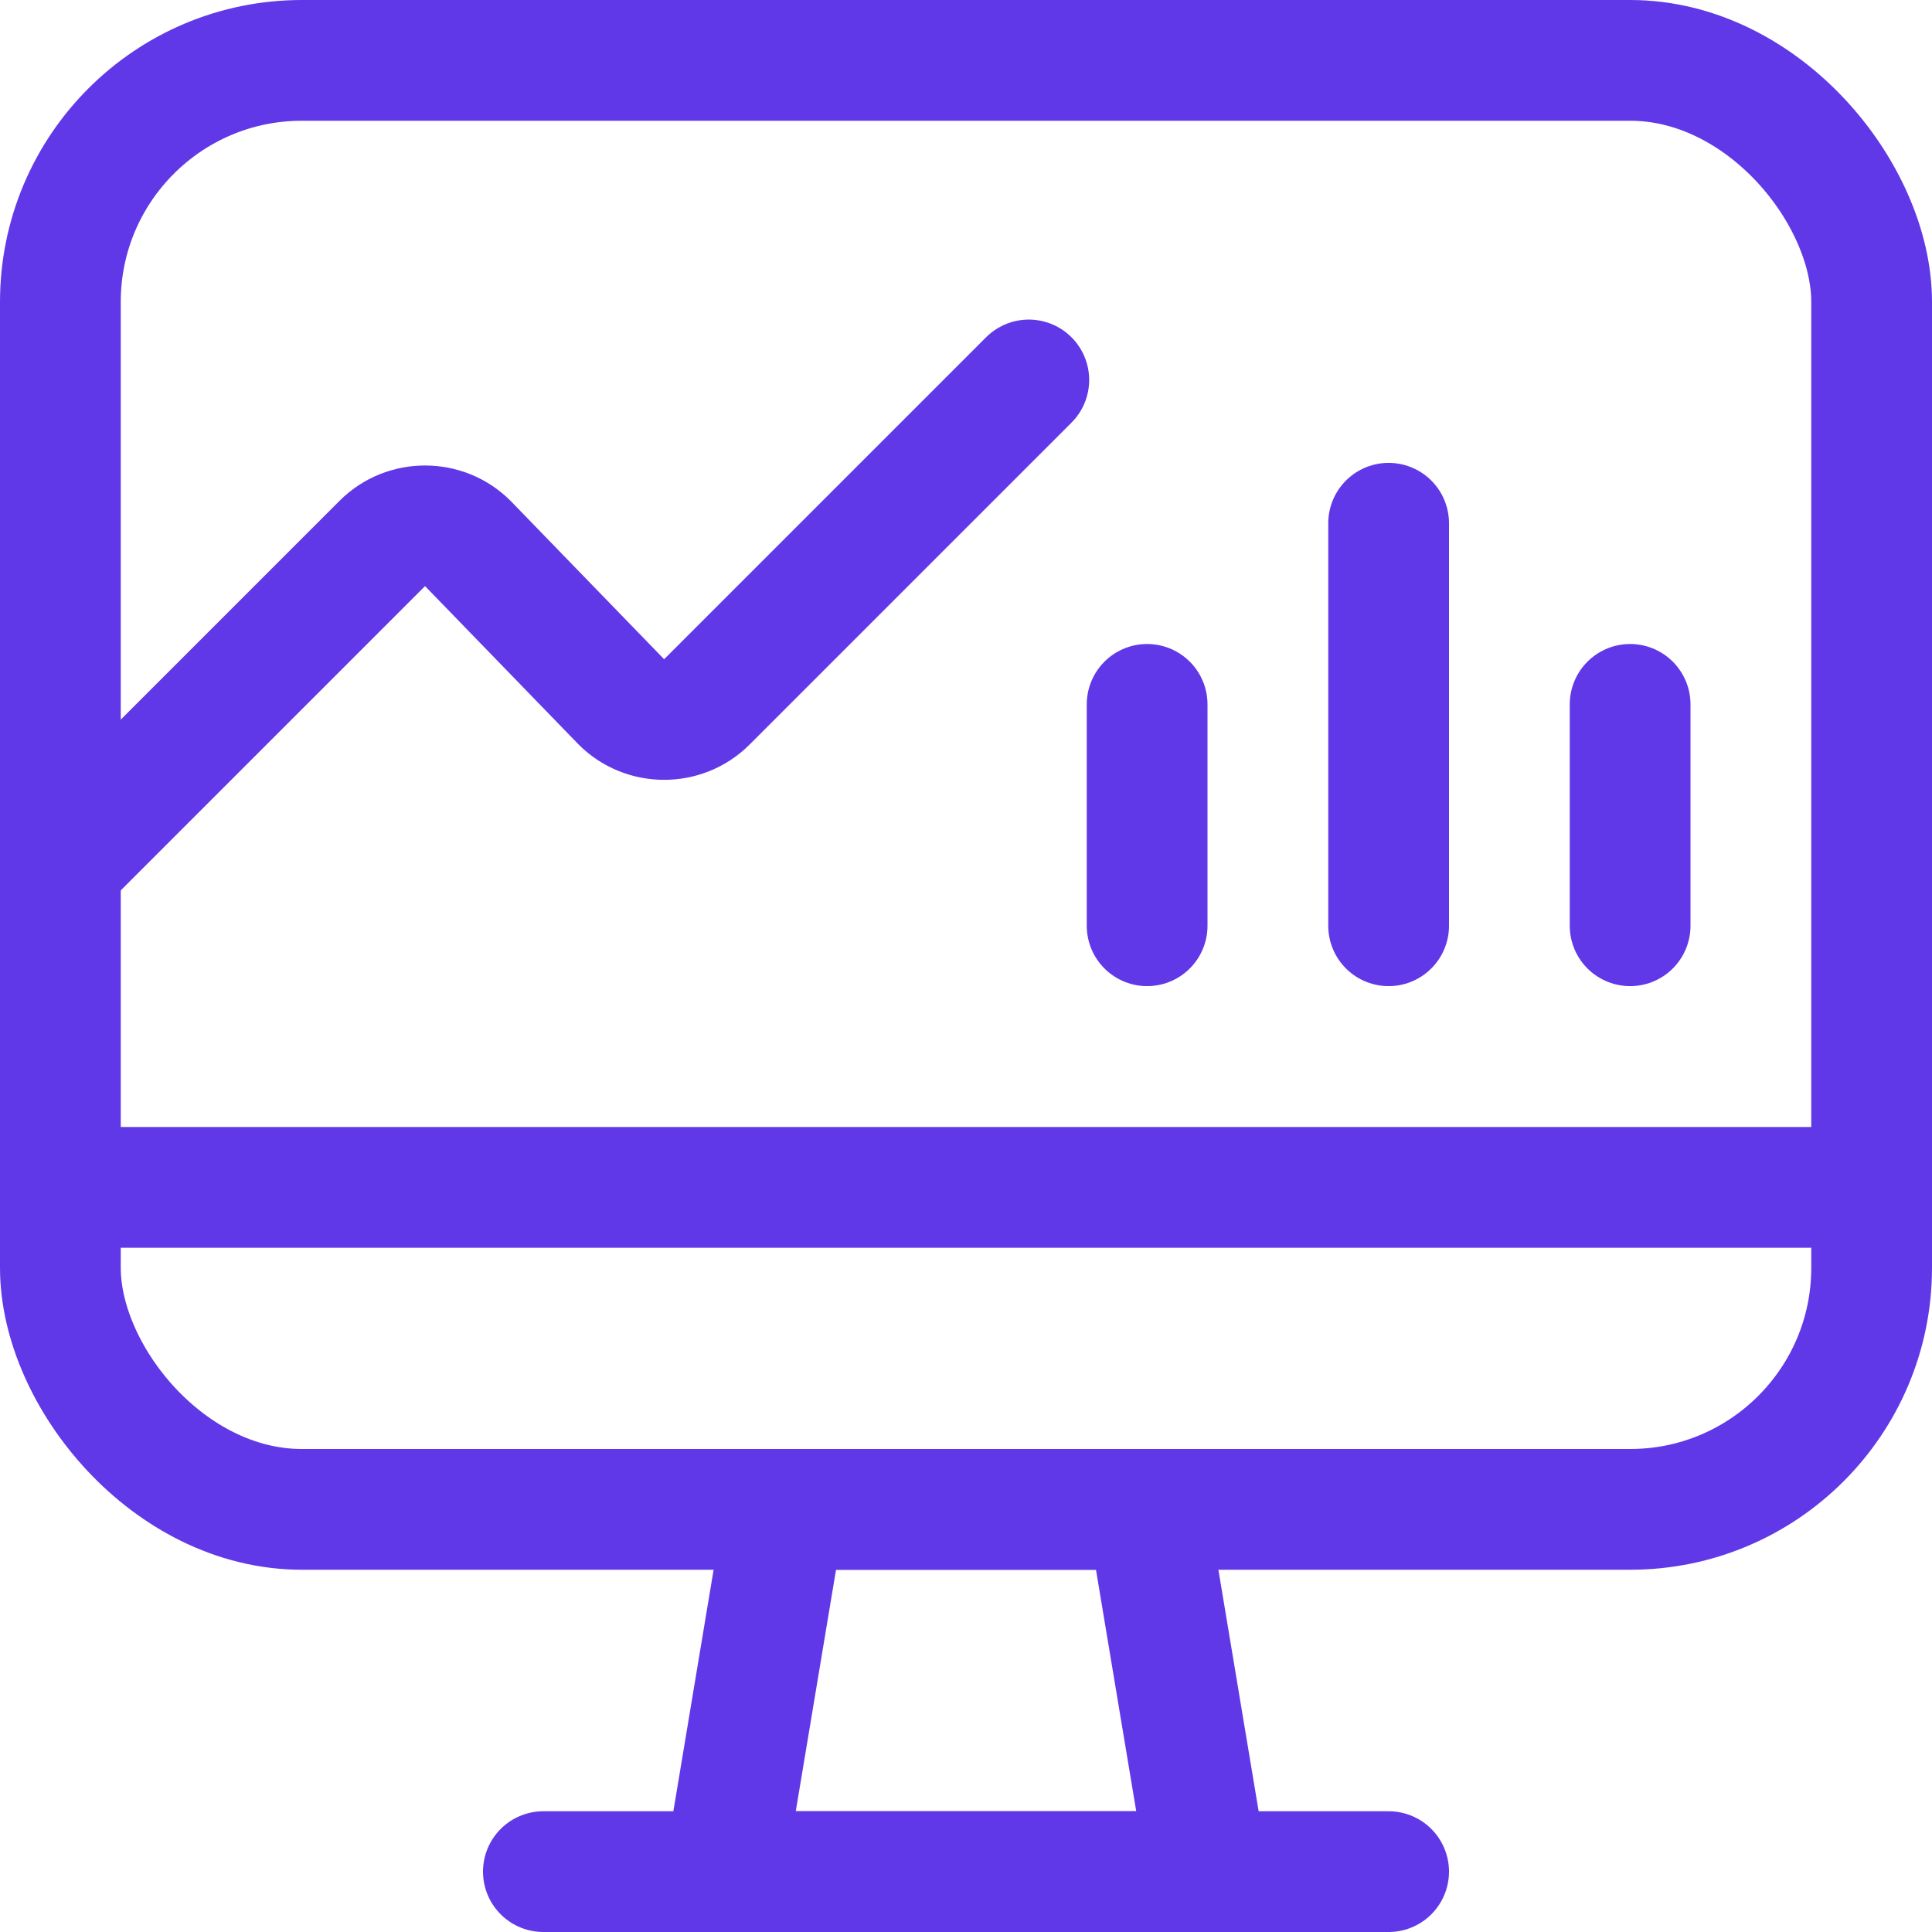 <?xml version="1.0" encoding="UTF-8"?><svg id="Layer_1" xmlns="http://www.w3.org/2000/svg" viewBox="0 0 24 24"><defs><style>.cls-1{fill:none;stroke:#6038e8;stroke-linecap:round;stroke-linejoin:round;stroke-width:1.5px;}</style></defs><g><polygon class="cls-1" points="15 23.25 9 23.25 9.75 18.75 14.25 18.75 15 23.25"/><line class="cls-1" x1="6.75" y1="23.25" x2="17.25" y2="23.25"/><rect class="cls-1" x=".75" y=".75" width="22.5" height="18" rx="3" ry="3"/></g><path class="cls-1" d="M.75,10.75L4.75,6.75c.29-.29,.77-.29,1.06,0l1.91,1.97c.29,.29,.77,.29,1.06,0l4-4"/><line class="cls-1" x1=".75" y1="14.75" x2="23.25" y2="14.75"/><line class="cls-1" x1="14.25" y1="8.75" x2="14.25" y2="11.5"/><line class="cls-1" x1="20.25" y1="8.75" x2="20.25" y2="11.5"/><line class="cls-1" x1="17.25" y1="6.5" x2="17.25" y2="11.5"/></svg>